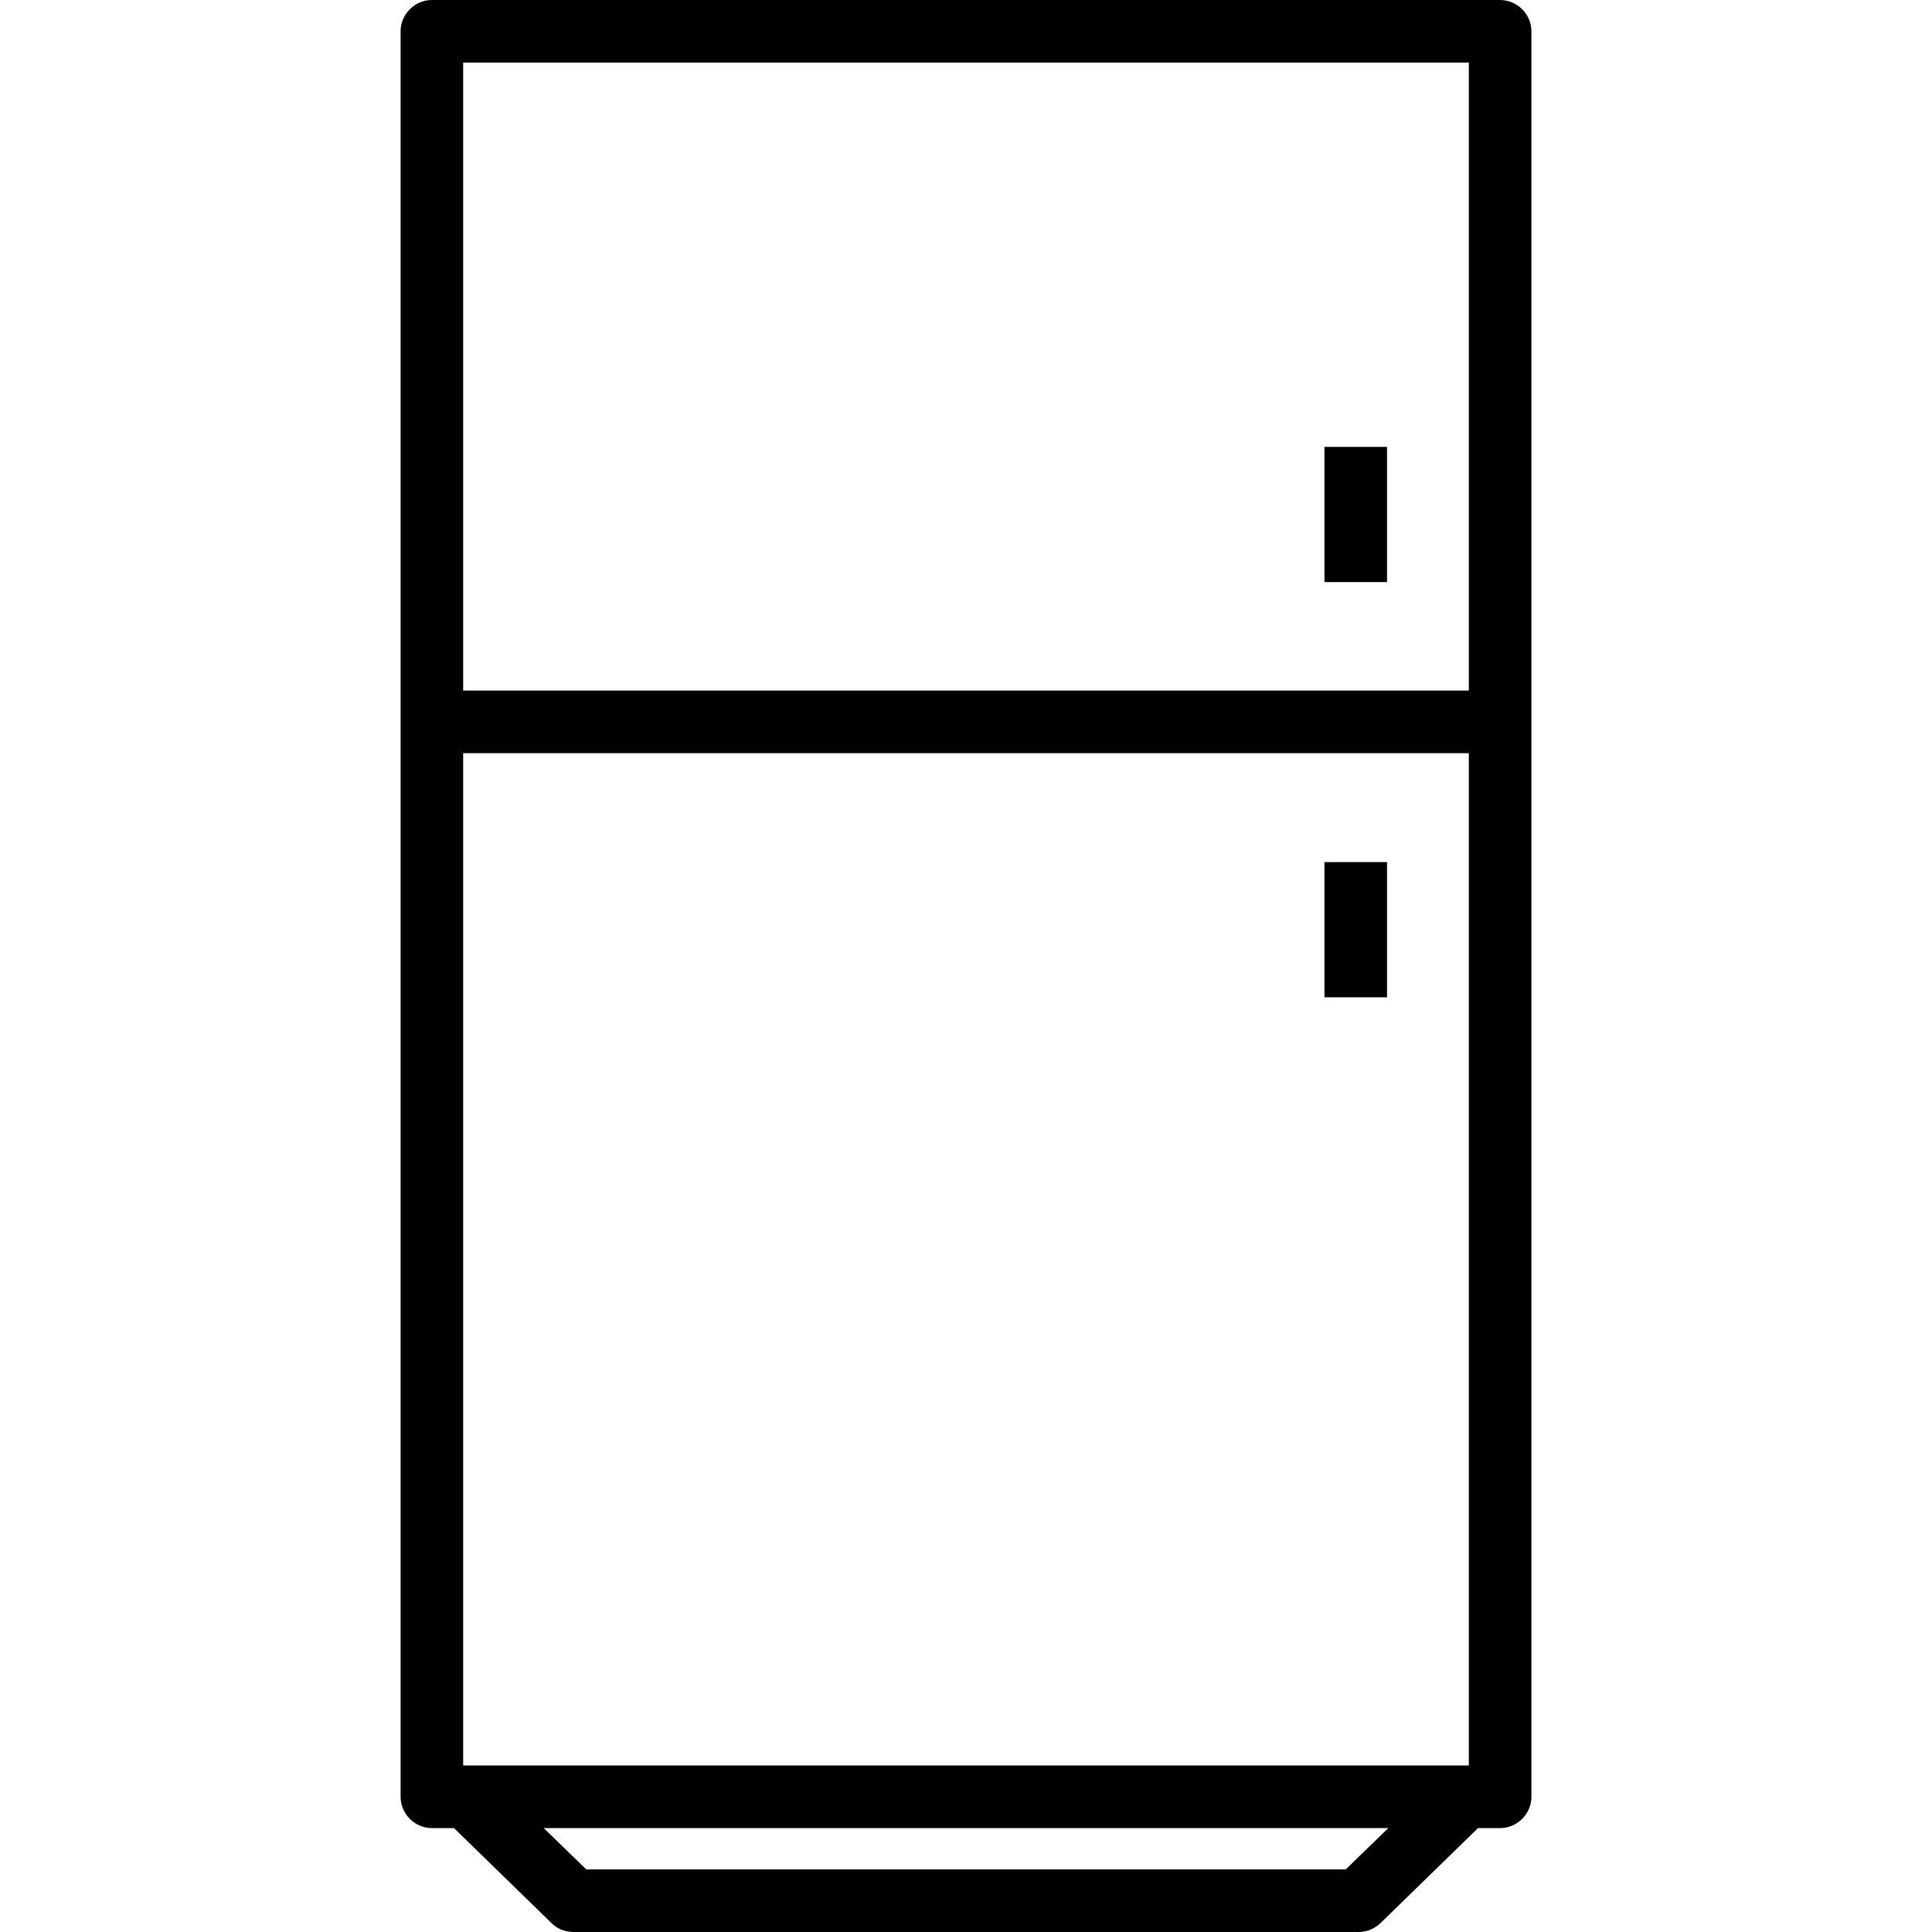 <?xml version="1.0" encoding="UTF-8"?> <svg xmlns="http://www.w3.org/2000/svg" xmlns:xlink="http://www.w3.org/1999/xlink" version="1.1" id="Layer_1" x="0px" y="0px" viewBox="0 0 463 463" style="enable-background:new 0 0 463 463;" xml:space="preserve"><g transform="translate(0 -540.36)"><g><g><path d="M359.5,540.36h-256c-4.1,0-7.5,3.4-7.5,7.5v423.1c0,4.1,3.4,7.5,7.5,7.5h5.3l23.4,22.8c1.4,1.4,3.3,2.1,5.2,2.1h188.2 c2,0,3.8-0.8,5.2-2.1l23.4-22.8h5.3c4.1,0,7.5-3.4,7.5-7.5v-423.1C367,543.76,363.6,540.36,359.5,540.36z M322.5,988.36h-182 l-10.2-9.9h202.4L322.5,988.36z M352,963.46H111v-242.6h241V963.46z M352,705.86H111v-150.5h241V705.86z"></path><rect x="317.4" y="647.458" width="15" height="32.4"></rect><rect x="317.4" y="746.958" width="15" height="32.4"></rect></g></g></g></svg> 